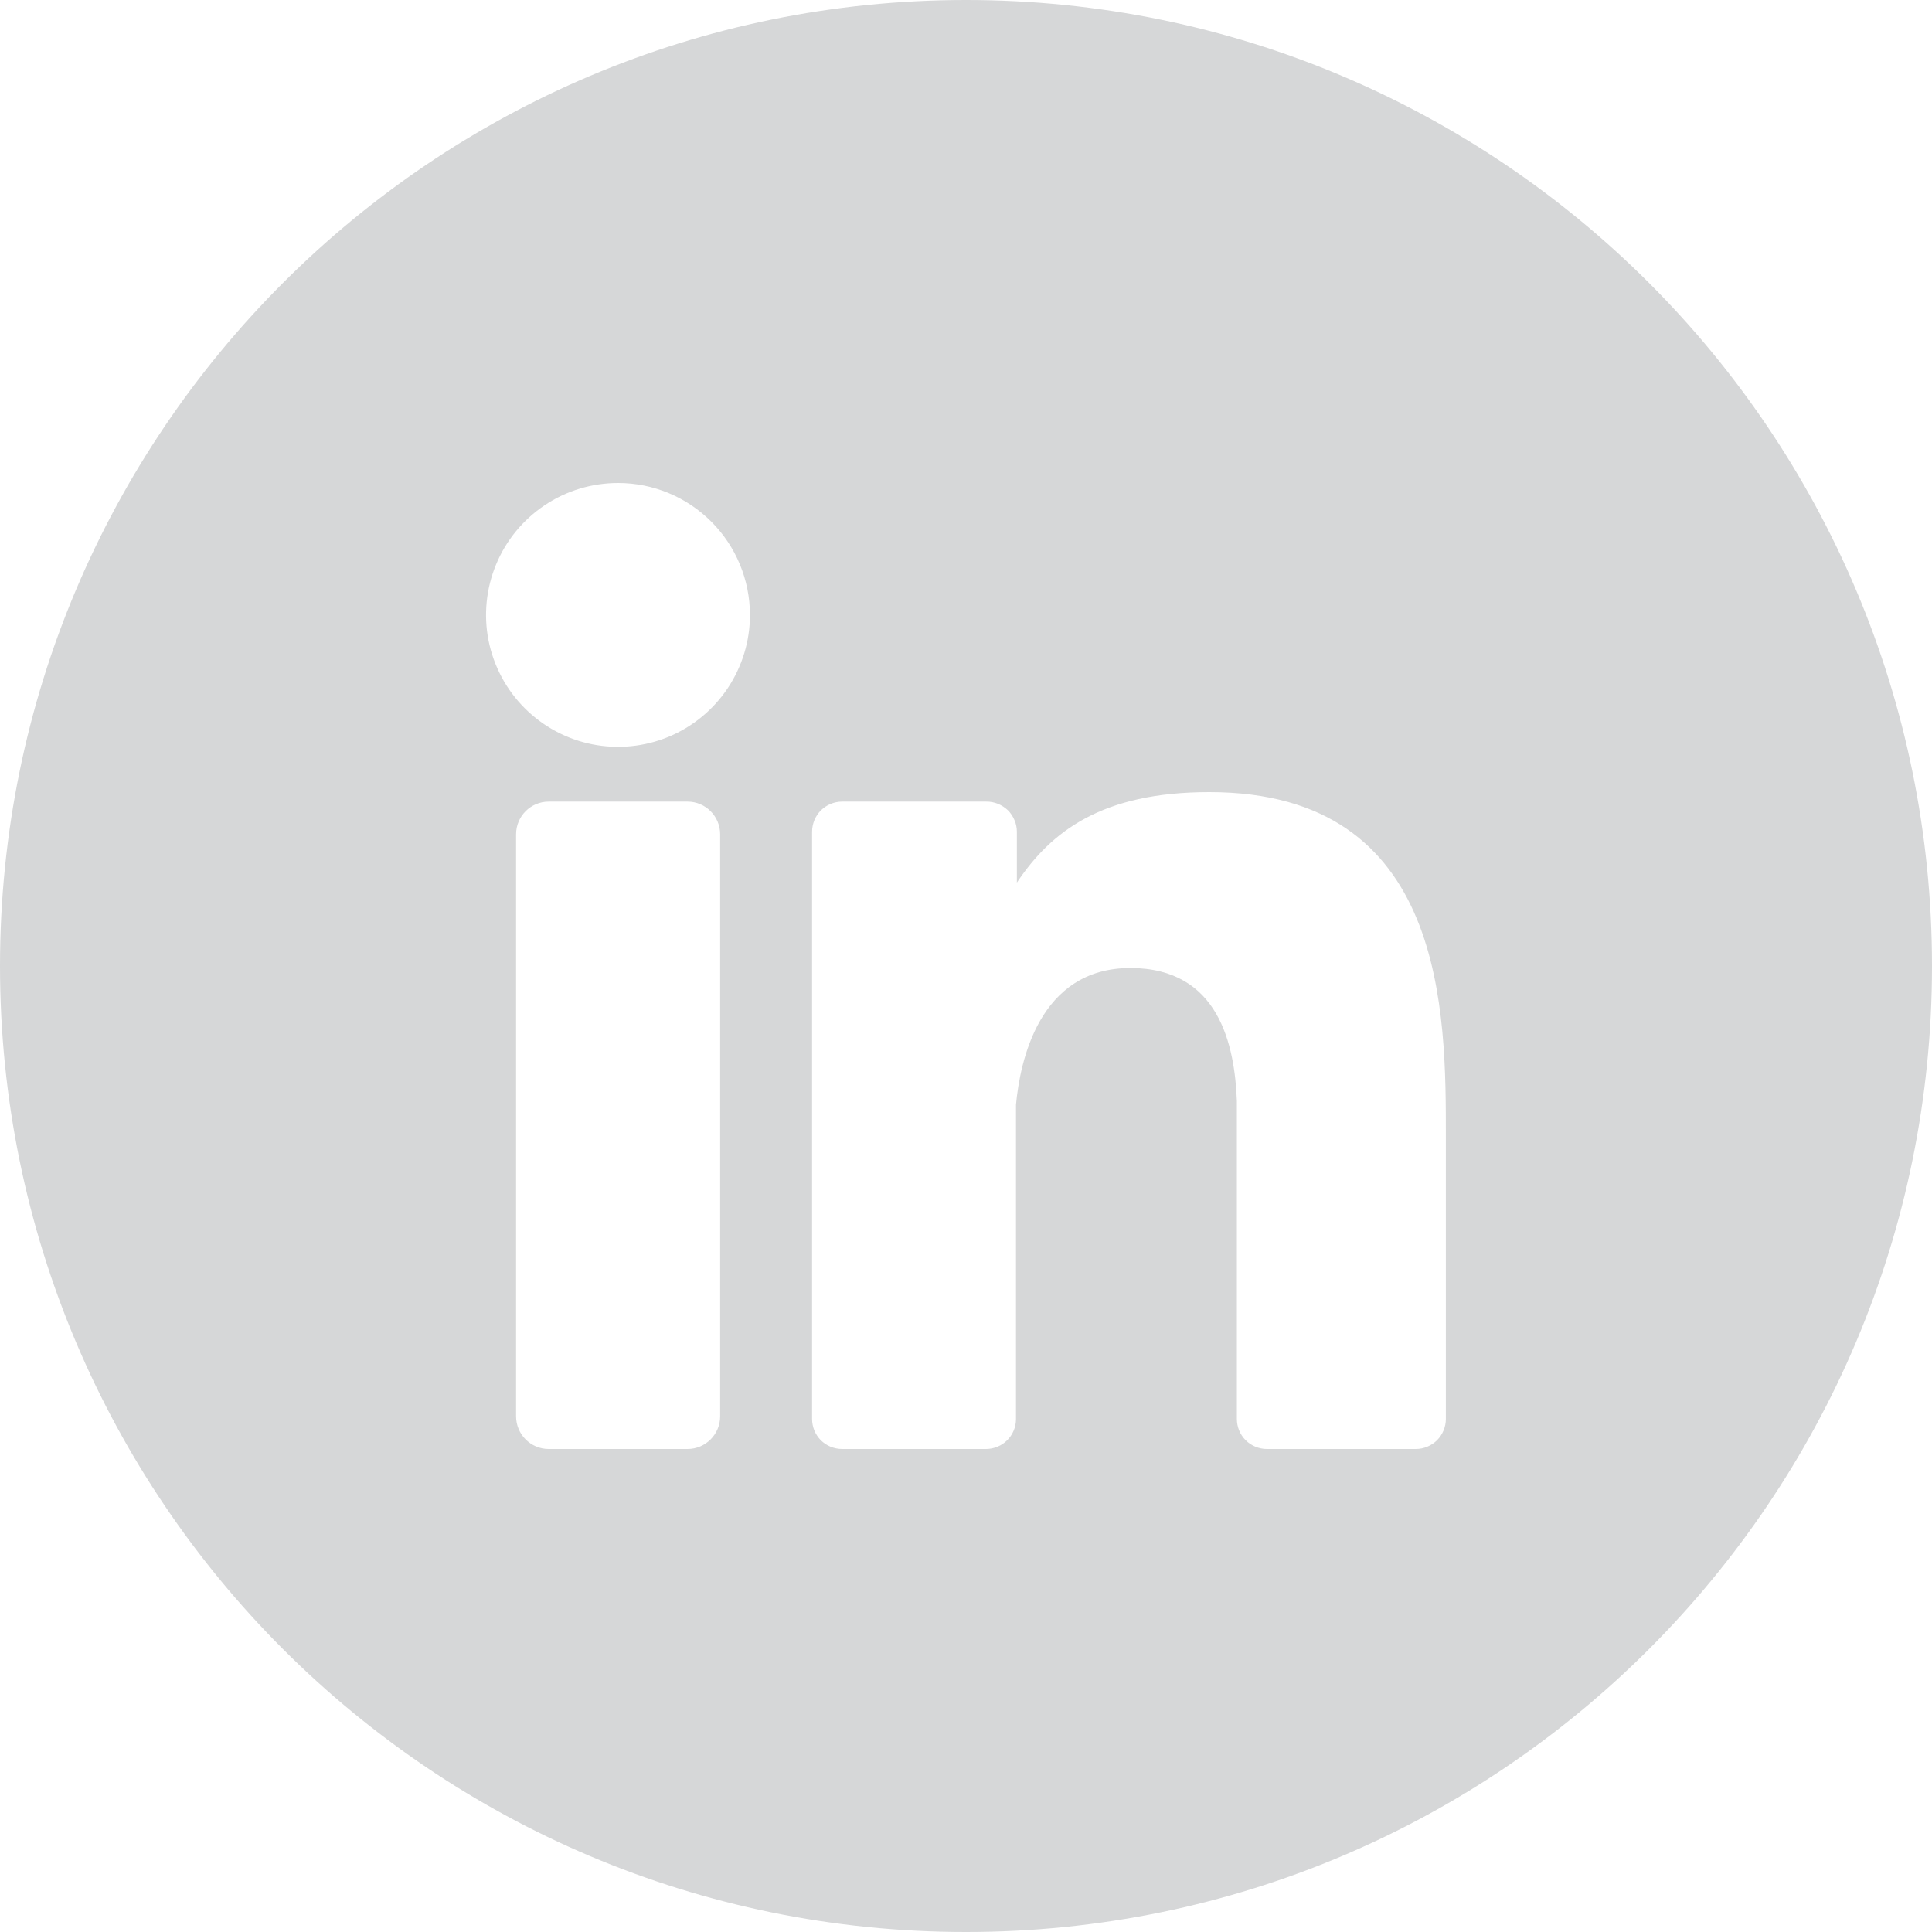 <svg width="24" height="24" viewBox="0 0 24 24" fill="none" xmlns="http://www.w3.org/2000/svg">
<g clip-path="url(#clip0_6713_696)">
<path d="M12 0C18.627 0 24 5.373 24 12C24 18.627 18.627 24 12 24C5.373 24 0 18.627 0 12C0 5.373 5.373 0 12 0ZM6.816 9.958C6.592 9.958 6.411 10.14 6.411 10.364V17.594C6.411 17.818 6.592 18 6.816 18H8.541C8.765 18 8.946 17.818 8.946 17.594V10.364C8.946 10.14 8.765 9.958 8.541 9.958H6.816ZM15.021 9.84C13.684 9.84 13.055 10.332 12.632 10.964V10.333C12.632 10.283 12.622 10.233 12.602 10.188C12.583 10.142 12.555 10.1 12.52 10.065C12.484 10.031 12.442 10.004 12.396 9.985C12.35 9.967 12.301 9.957 12.251 9.958H10.461C10.412 9.958 10.363 9.968 10.317 9.987C10.272 10.006 10.231 10.034 10.196 10.068C10.162 10.103 10.135 10.144 10.116 10.19C10.098 10.235 10.088 10.284 10.088 10.333V17.627C10.088 17.676 10.098 17.725 10.116 17.77C10.135 17.816 10.163 17.857 10.197 17.892C10.232 17.926 10.273 17.953 10.318 17.972C10.364 17.99 10.412 18 10.461 18H12.251C12.348 17.999 12.441 17.961 12.51 17.893C12.579 17.825 12.619 17.733 12.621 17.636V13.723C12.67 13.197 12.902 12.025 14.042 12.025C15.144 12.025 15.338 12.984 15.365 13.677V17.627C15.365 17.726 15.404 17.821 15.474 17.891C15.543 17.96 15.639 18 15.737 18H17.588C17.687 18 17.782 17.96 17.852 17.891C17.921 17.821 17.961 17.726 17.961 17.627V14.127C17.961 12.606 17.978 9.838 15.021 9.84ZM7.679 6C7.354 6 7.037 6.095 6.768 6.275C6.498 6.455 6.287 6.711 6.163 7.011C6.039 7.31 6.006 7.64 6.069 7.958C6.133 8.276 6.289 8.569 6.519 8.798C6.748 9.027 7.04 9.183 7.357 9.246C7.675 9.309 8.005 9.277 8.305 9.153C8.604 9.029 8.86 8.818 9.04 8.549C9.22 8.279 9.317 7.962 9.316 7.638C9.316 7.204 9.143 6.787 8.836 6.48C8.529 6.173 8.113 6 7.679 6Z" fill="#D6D7D8"/>
</g>
<defs>
<clipPath id="clip0_6713_696">
<rect width="24" height="24" fill="white"/>
</clipPath>
</defs>
</svg>

